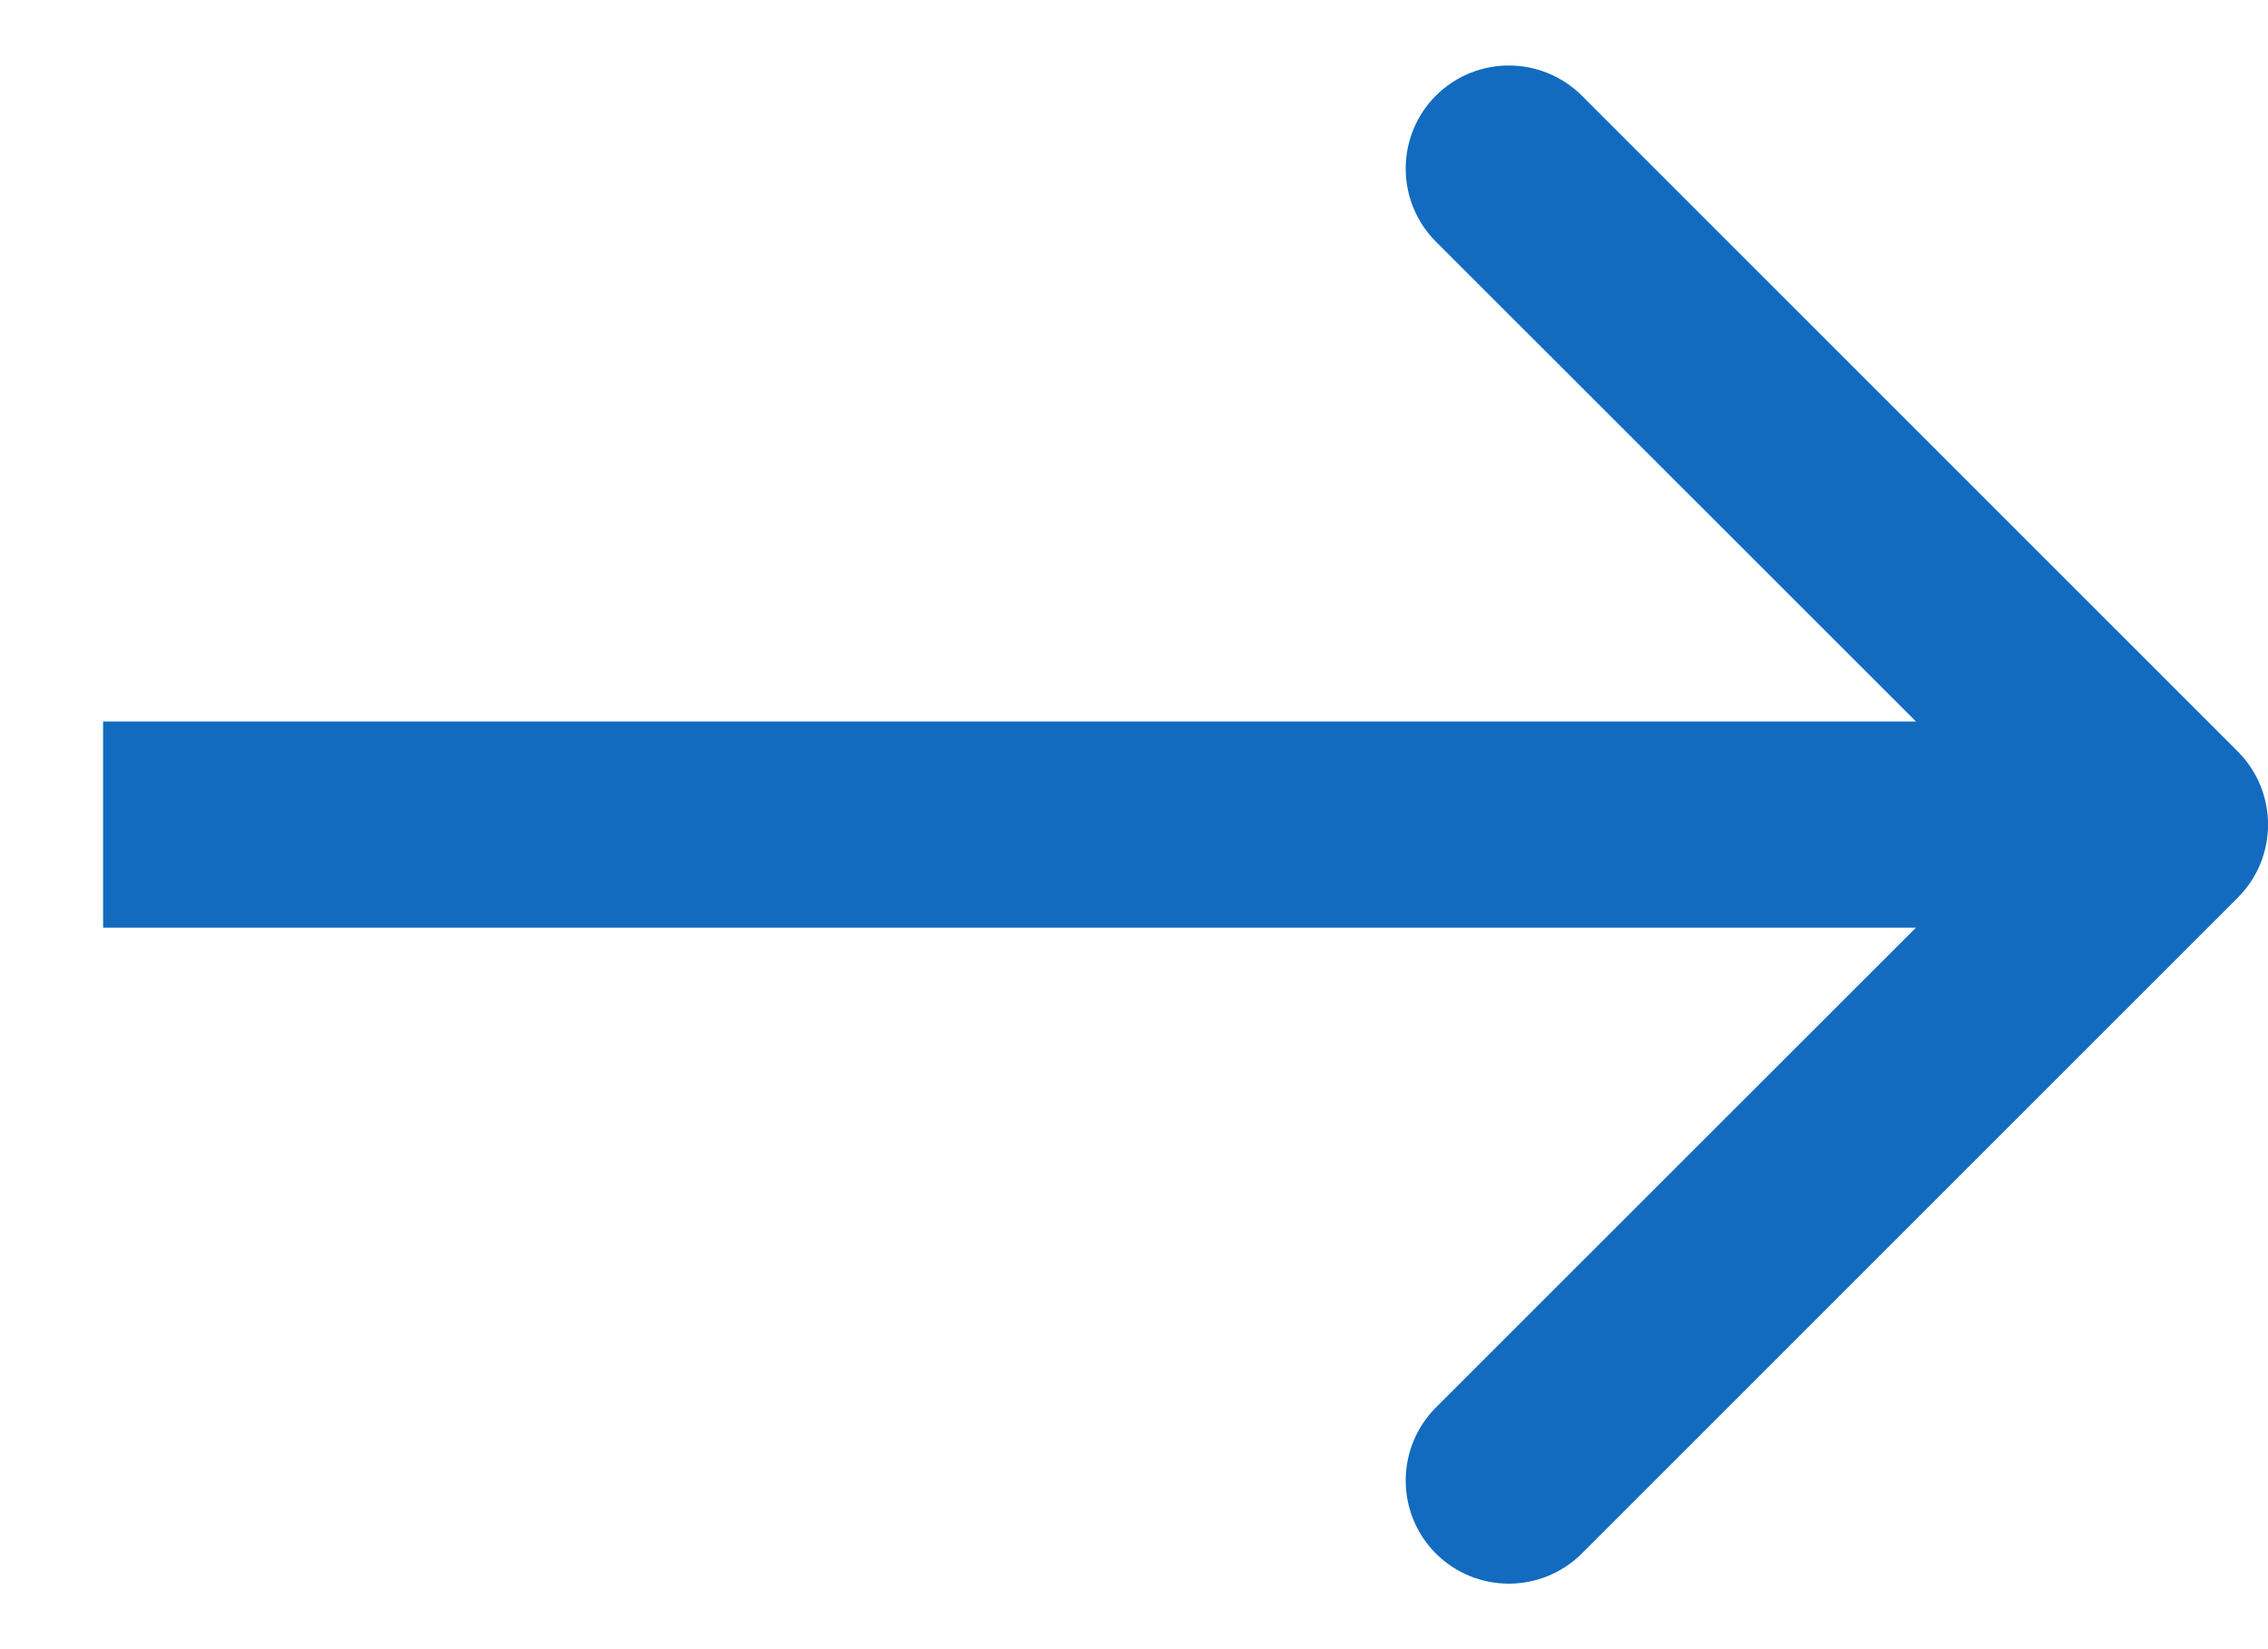 <svg width="11" height="8" viewBox="0 0 11 8" fill="none" xmlns="http://www.w3.org/2000/svg">
<path id="Line 7" d="M10.854 4.354C11.049 4.158 11.049 3.842 10.854 3.646L7.672 0.464C7.476 0.269 7.16 0.269 6.964 0.464C6.769 0.66 6.769 0.976 6.964 1.172L9.793 4L6.964 6.828C6.769 7.024 6.769 7.34 6.964 7.536C7.16 7.731 7.476 7.731 7.672 7.536L10.854 4.354ZM0.5 4.5L10.5 4.5L10.5 3.5L0.5 3.5L0.5 4.5Z" fill="#126BBF"/>
</svg>
